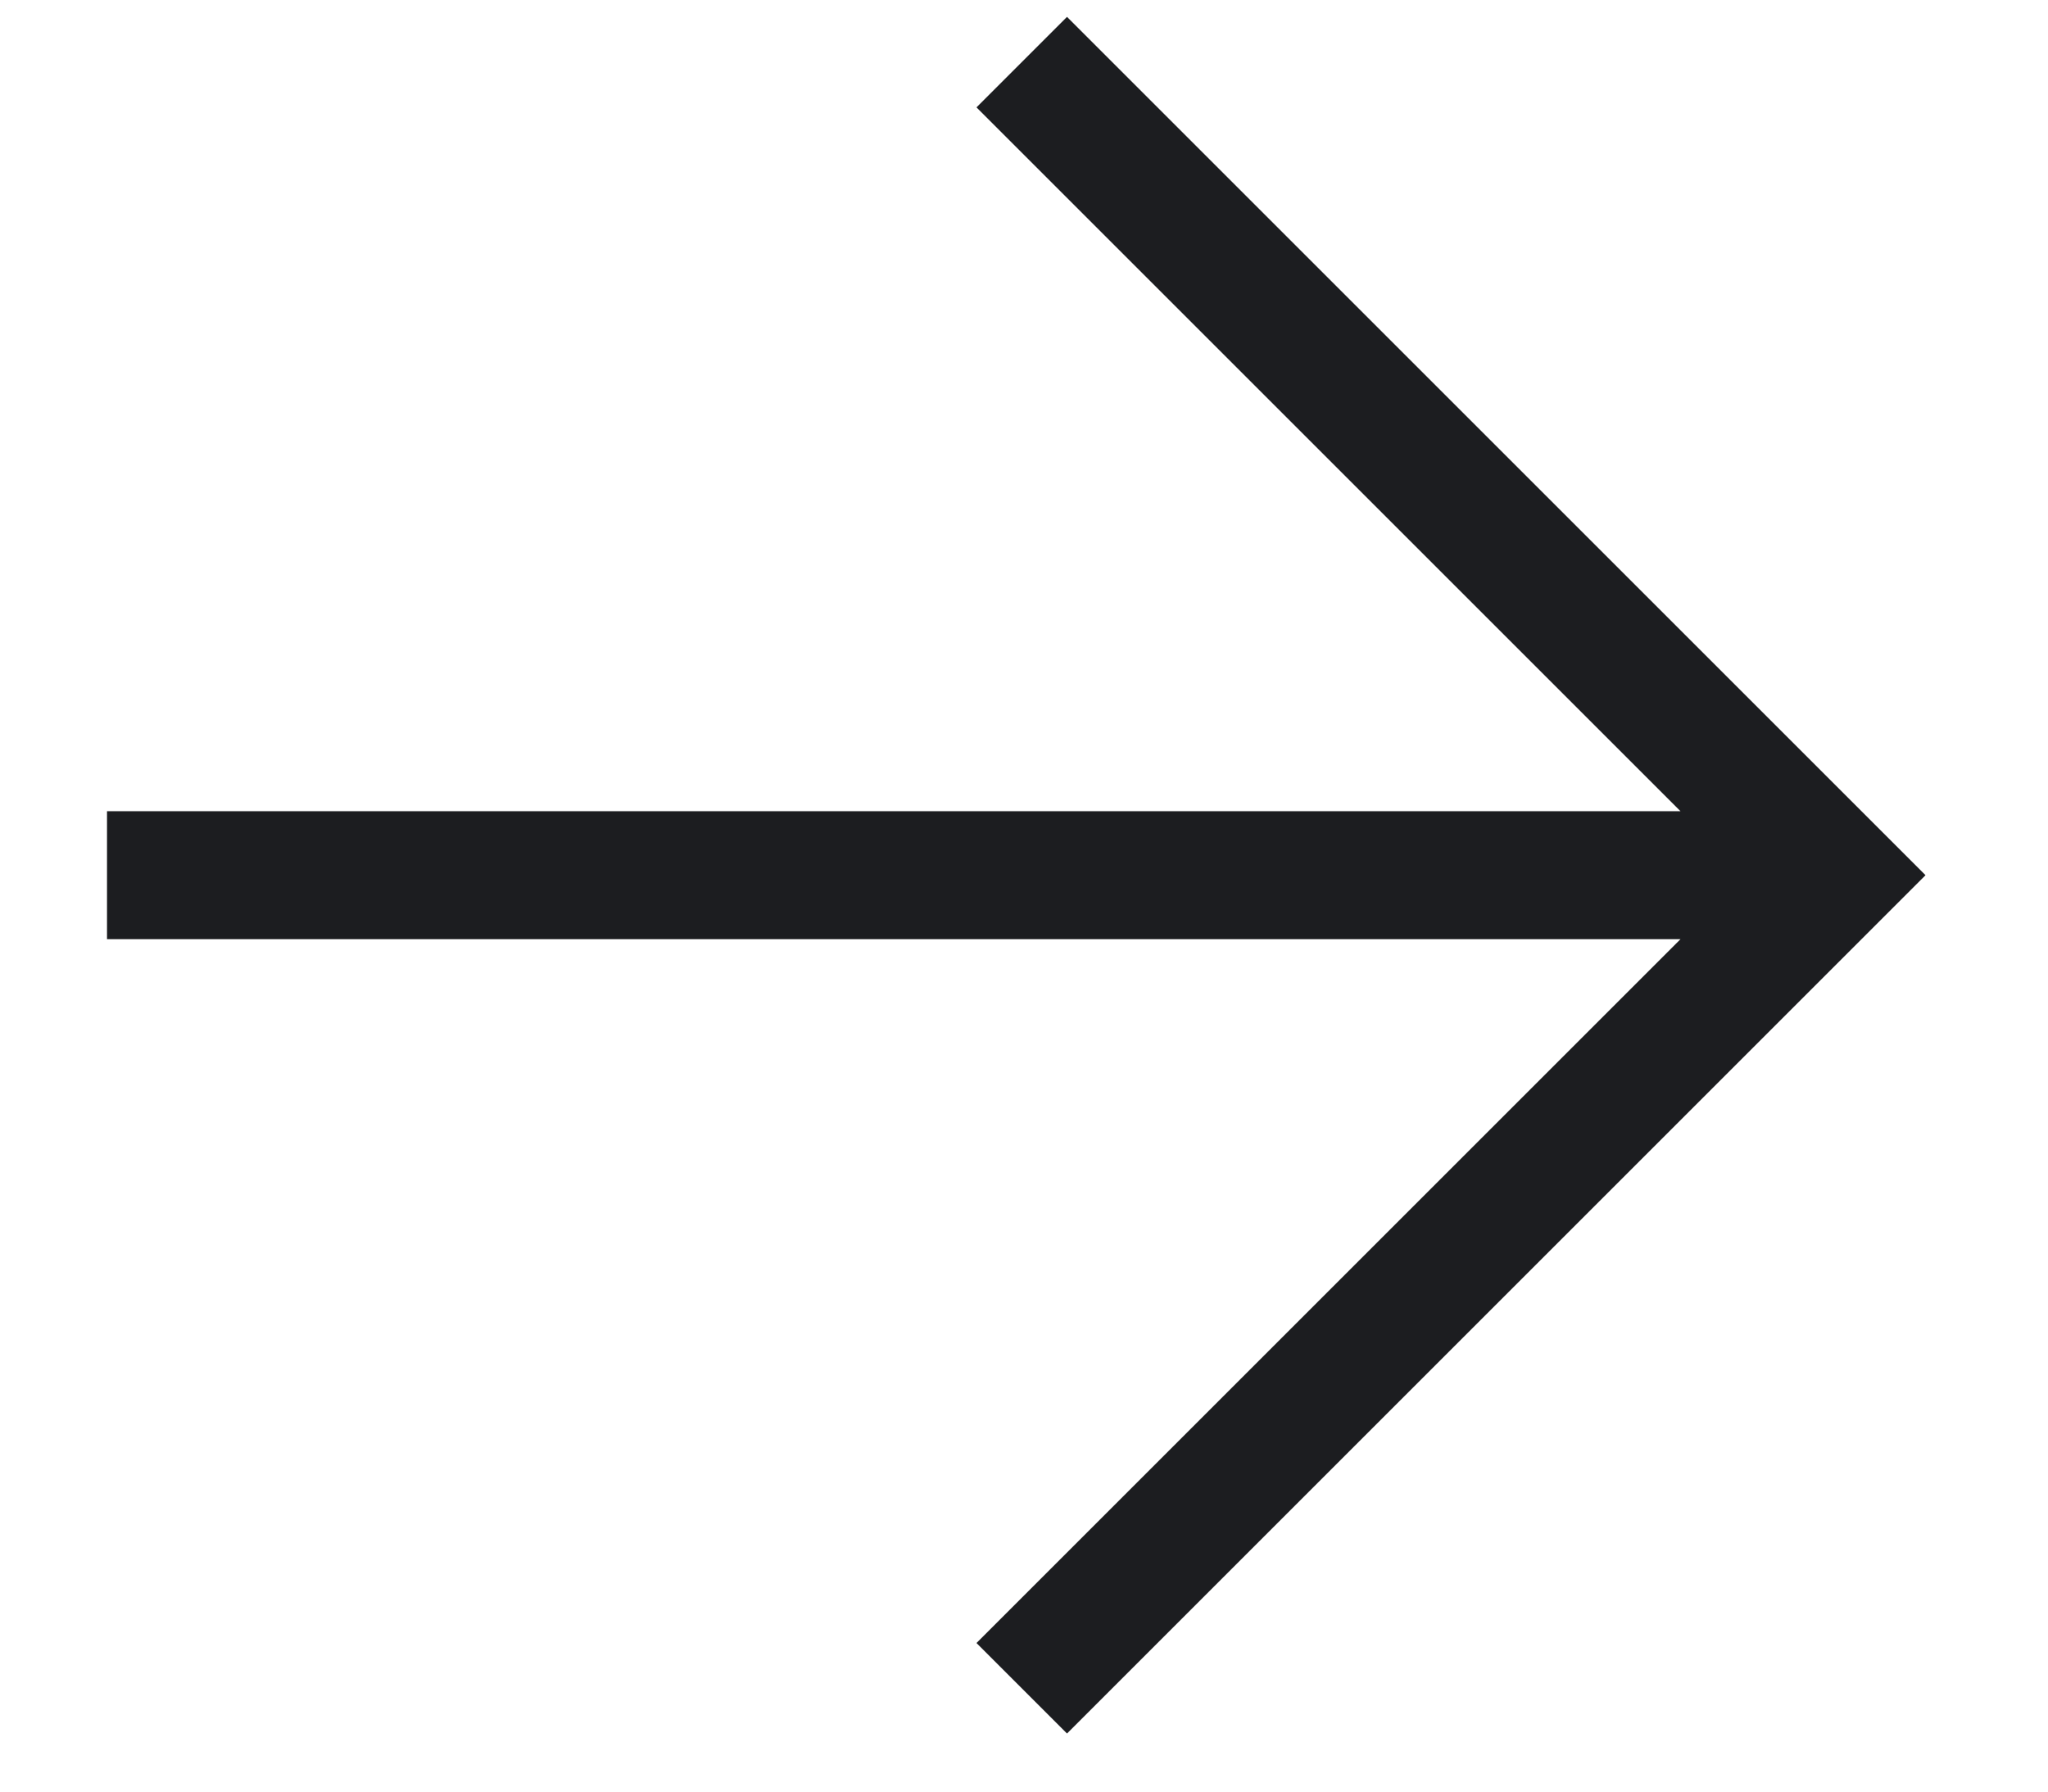 <?xml version="1.0" encoding="UTF-8"?> <svg xmlns="http://www.w3.org/2000/svg" width="16" height="14" viewBox="0 0 16 14" fill="none"><path d="M8.336 0.839L14.336 6.839L8.336 12.839M13.503 6.839L1.336 6.839" stroke="#1C1D20" stroke-miterlimit="10" stroke-linecap="square"></path></svg> 